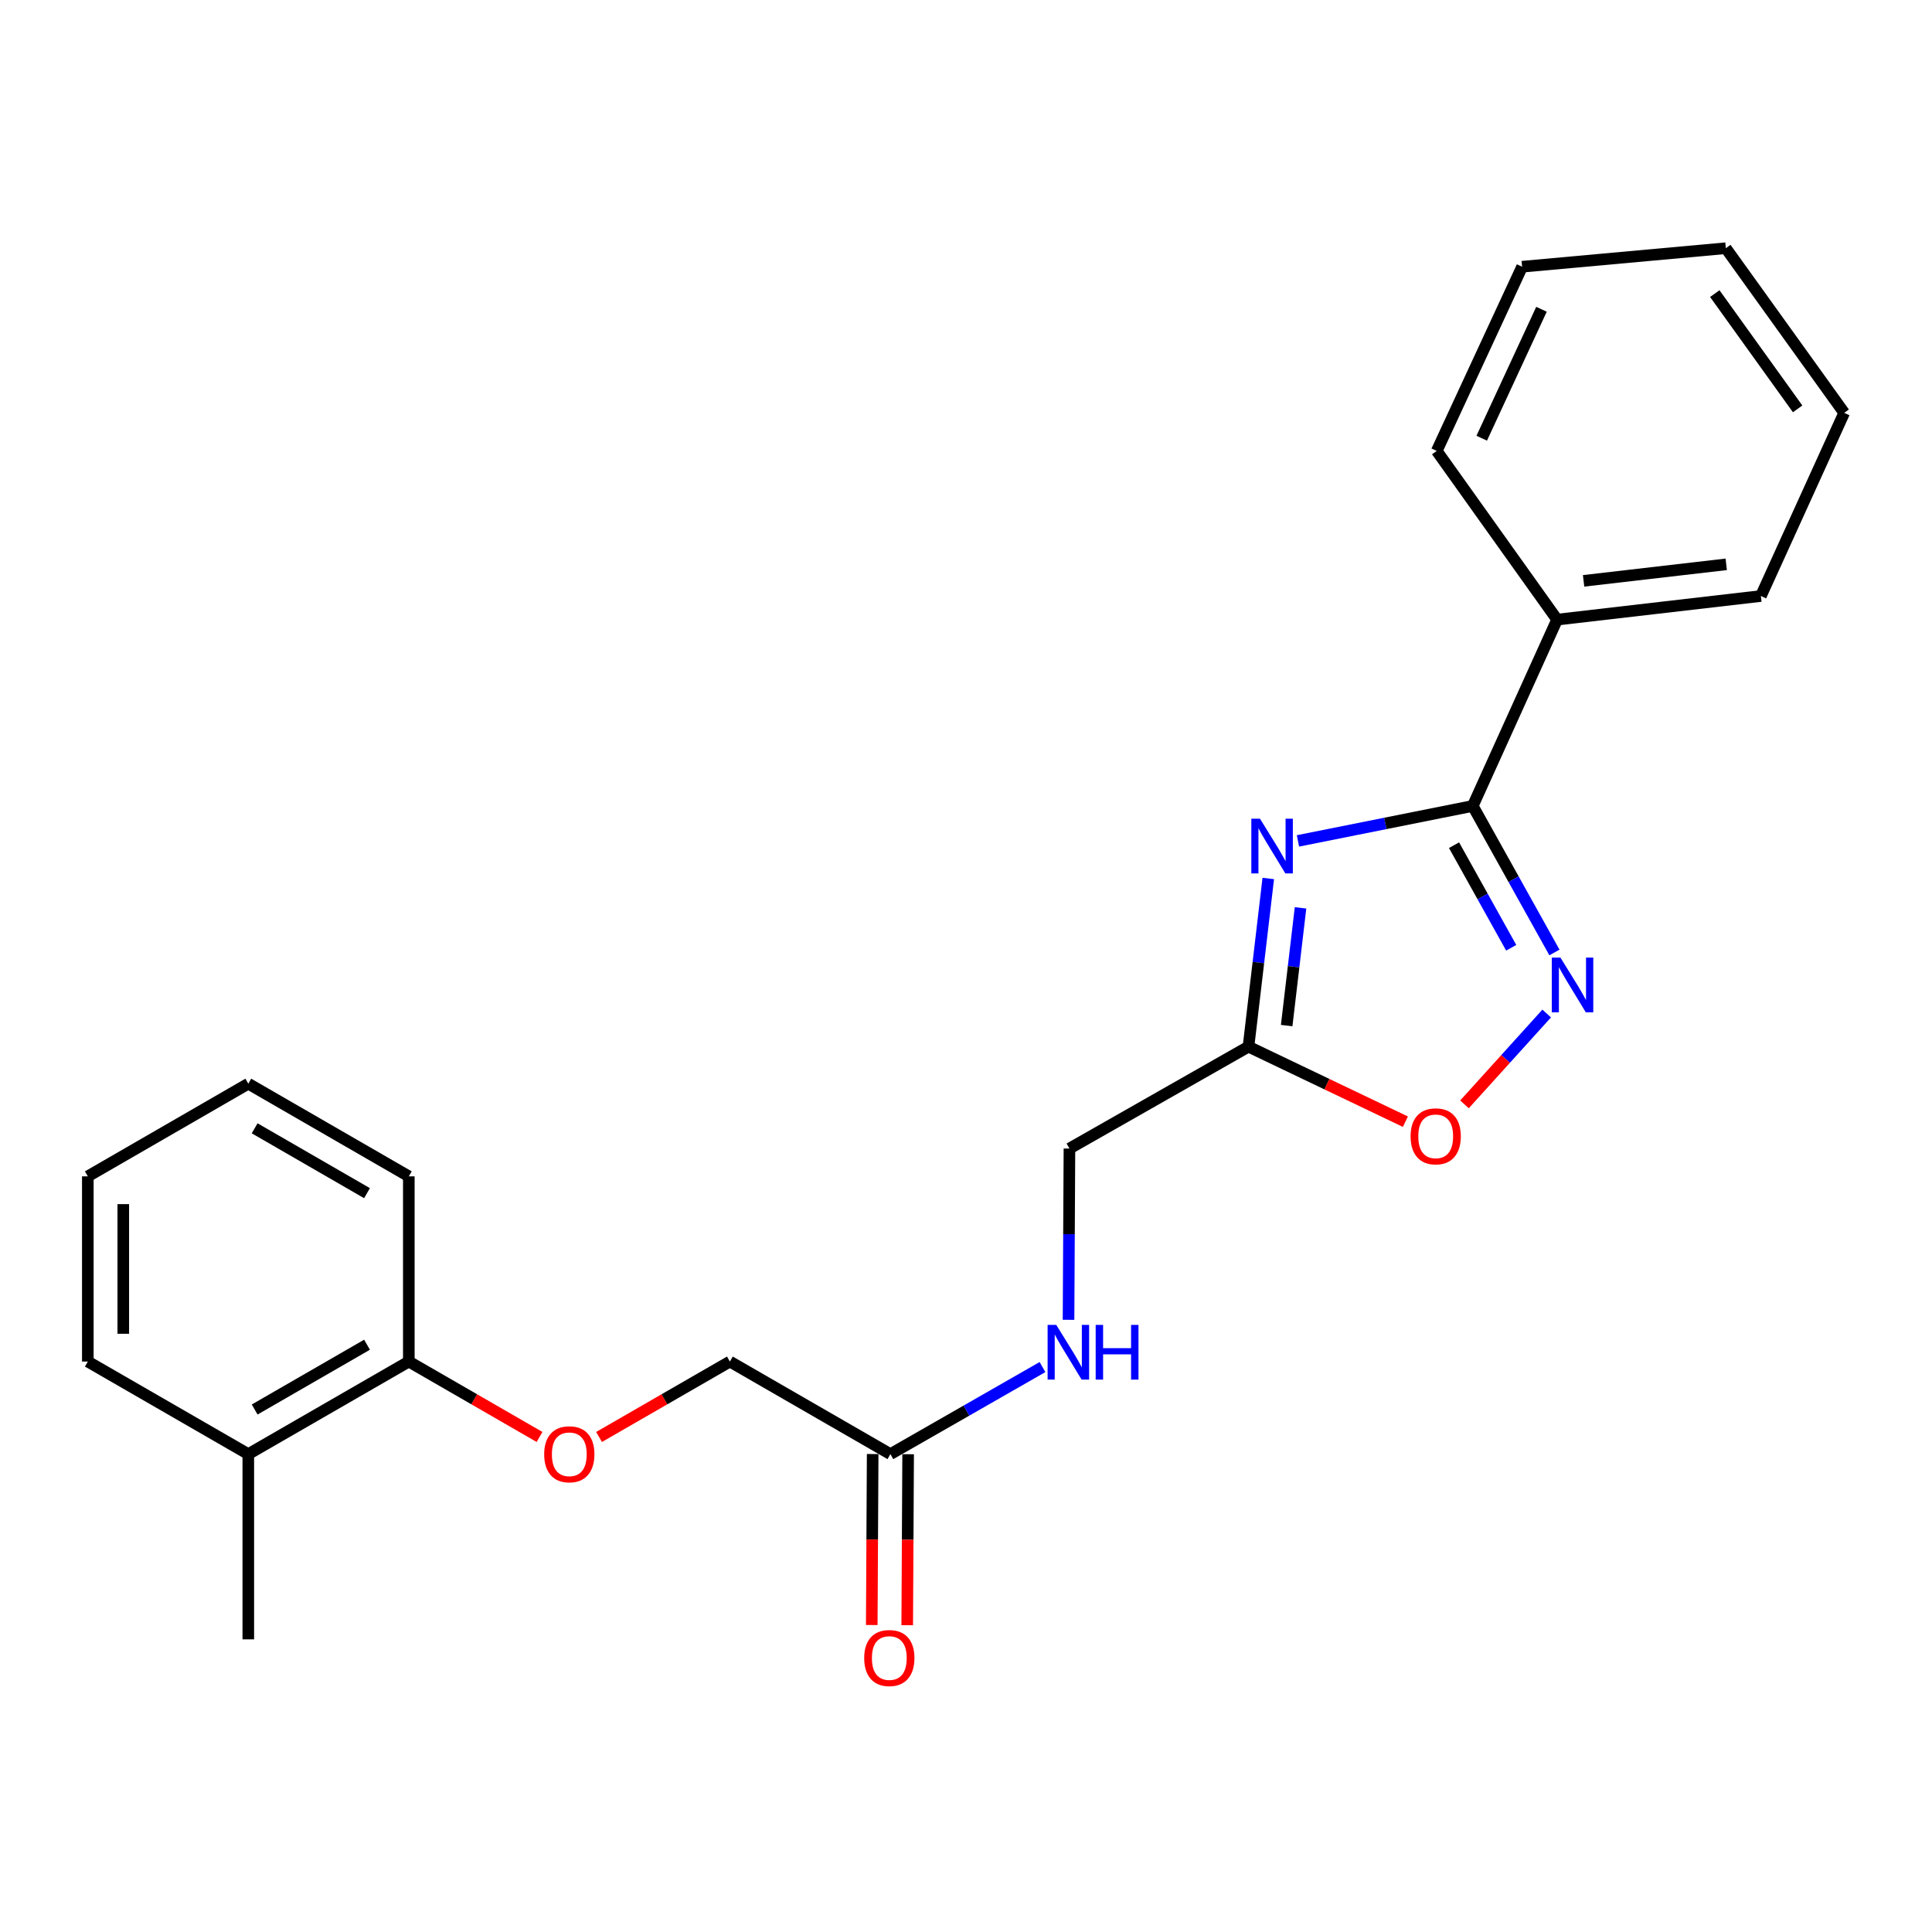 <?xml version='1.0' encoding='iso-8859-1'?>
<svg version='1.1' baseProfile='full'
              xmlns='http://www.w3.org/2000/svg'
                      xmlns:rdkit='http://www.rdkit.org/xml'
                      xmlns:xlink='http://www.w3.org/1999/xlink'
                  xml:space='preserve'
width='1000px' height='1000px' viewBox='0 0 1000 1000'>
<!-- END OF HEADER -->
<rect style='opacity:1.0;fill:#FFFFFF;stroke:none' width='1000' height='1000' x='0' y='0'> </rect>
<path class='bond-0' d='M 671.818,435.247 L 717.058,426.199' style='fill:none;fill-rule:evenodd;stroke:#0000FF;stroke-width:6px;stroke-linecap:butt;stroke-linejoin:miter;stroke-opacity:1' />
<path class='bond-0' d='M 717.058,426.199 L 762.299,417.151' style='fill:none;fill-rule:evenodd;stroke:#000000;stroke-width:6px;stroke-linecap:butt;stroke-linejoin:miter;stroke-opacity:1' />
<path class='bond-2' d='M 656.456,454.698 L 651.334,498.226' style='fill:none;fill-rule:evenodd;stroke:#0000FF;stroke-width:6px;stroke-linecap:butt;stroke-linejoin:miter;stroke-opacity:1' />
<path class='bond-2' d='M 651.334,498.226 L 646.212,541.753' style='fill:none;fill-rule:evenodd;stroke:#000000;stroke-width:6px;stroke-linecap:butt;stroke-linejoin:miter;stroke-opacity:1' />
<path class='bond-2' d='M 673.15,469.902 L 669.565,500.371' style='fill:none;fill-rule:evenodd;stroke:#0000FF;stroke-width:6px;stroke-linecap:butt;stroke-linejoin:miter;stroke-opacity:1' />
<path class='bond-2' d='M 669.565,500.371 L 665.98,530.84' style='fill:none;fill-rule:evenodd;stroke:#000000;stroke-width:6px;stroke-linecap:butt;stroke-linejoin:miter;stroke-opacity:1' />
<path class='bond-1' d='M 762.299,417.151 L 783.435,455.075' style='fill:none;fill-rule:evenodd;stroke:#000000;stroke-width:6px;stroke-linecap:butt;stroke-linejoin:miter;stroke-opacity:1' />
<path class='bond-1' d='M 783.435,455.075 L 804.572,493' style='fill:none;fill-rule:evenodd;stroke:#0000FF;stroke-width:6px;stroke-linecap:butt;stroke-linejoin:miter;stroke-opacity:1' />
<path class='bond-1' d='M 752.605,437.465 L 767.401,464.012' style='fill:none;fill-rule:evenodd;stroke:#000000;stroke-width:6px;stroke-linecap:butt;stroke-linejoin:miter;stroke-opacity:1' />
<path class='bond-1' d='M 767.401,464.012 L 782.197,490.559' style='fill:none;fill-rule:evenodd;stroke:#0000FF;stroke-width:6px;stroke-linecap:butt;stroke-linejoin:miter;stroke-opacity:1' />
<path class='bond-5' d='M 762.299,417.151 L 805.957,320.716' style='fill:none;fill-rule:evenodd;stroke:#000000;stroke-width:6px;stroke-linecap:butt;stroke-linejoin:miter;stroke-opacity:1' />
<path class='bond-23' d='M 800.563,524.597 L 779.287,548.11' style='fill:none;fill-rule:evenodd;stroke:#0000FF;stroke-width:6px;stroke-linecap:butt;stroke-linejoin:miter;stroke-opacity:1' />
<path class='bond-23' d='M 779.287,548.11 L 758.011,571.623' style='fill:none;fill-rule:evenodd;stroke:#FF0000;stroke-width:6px;stroke-linecap:butt;stroke-linejoin:miter;stroke-opacity:1' />
<path class='bond-3' d='M 646.212,541.753 L 686.821,561.169' style='fill:none;fill-rule:evenodd;stroke:#000000;stroke-width:6px;stroke-linecap:butt;stroke-linejoin:miter;stroke-opacity:1' />
<path class='bond-3' d='M 686.821,561.169 L 727.43,580.584' style='fill:none;fill-rule:evenodd;stroke:#FF0000;stroke-width:6px;stroke-linecap:butt;stroke-linejoin:miter;stroke-opacity:1' />
<path class='bond-10' d='M 646.212,541.753 L 553.541,594.488' style='fill:none;fill-rule:evenodd;stroke:#000000;stroke-width:6px;stroke-linecap:butt;stroke-linejoin:miter;stroke-opacity:1' />
<path class='bond-4' d='M 460.869,752.652 L 500.228,730.123' style='fill:none;fill-rule:evenodd;stroke:#000000;stroke-width:6px;stroke-linecap:butt;stroke-linejoin:miter;stroke-opacity:1' />
<path class='bond-4' d='M 500.228,730.123 L 539.586,707.594' style='fill:none;fill-rule:evenodd;stroke:#0000FF;stroke-width:6px;stroke-linecap:butt;stroke-linejoin:miter;stroke-opacity:1' />
<path class='bond-9' d='M 451.691,752.604 L 451.456,796.855' style='fill:none;fill-rule:evenodd;stroke:#000000;stroke-width:6px;stroke-linecap:butt;stroke-linejoin:miter;stroke-opacity:1' />
<path class='bond-9' d='M 451.456,796.855 L 451.22,841.107' style='fill:none;fill-rule:evenodd;stroke:#FF0000;stroke-width:6px;stroke-linecap:butt;stroke-linejoin:miter;stroke-opacity:1' />
<path class='bond-9' d='M 470.048,752.701 L 469.812,796.953' style='fill:none;fill-rule:evenodd;stroke:#000000;stroke-width:6px;stroke-linecap:butt;stroke-linejoin:miter;stroke-opacity:1' />
<path class='bond-9' d='M 469.812,796.953 L 469.577,841.205' style='fill:none;fill-rule:evenodd;stroke:#FF0000;stroke-width:6px;stroke-linecap:butt;stroke-linejoin:miter;stroke-opacity:1' />
<path class='bond-12' d='M 460.869,752.652 L 377.784,704.741' style='fill:none;fill-rule:evenodd;stroke:#000000;stroke-width:6px;stroke-linecap:butt;stroke-linejoin:miter;stroke-opacity:1' />
<path class='bond-13' d='M 805.957,320.716 L 911.427,308.499' style='fill:none;fill-rule:evenodd;stroke:#000000;stroke-width:6px;stroke-linecap:butt;stroke-linejoin:miter;stroke-opacity:1' />
<path class='bond-13' d='M 819.665,300.649 L 893.495,292.097' style='fill:none;fill-rule:evenodd;stroke:#000000;stroke-width:6px;stroke-linecap:butt;stroke-linejoin:miter;stroke-opacity:1' />
<path class='bond-14' d='M 805.957,320.716 L 743.656,233.399' style='fill:none;fill-rule:evenodd;stroke:#000000;stroke-width:6px;stroke-linecap:butt;stroke-linejoin:miter;stroke-opacity:1' />
<path class='bond-6' d='M 553.069,683.131 L 553.305,638.81' style='fill:none;fill-rule:evenodd;stroke:#0000FF;stroke-width:6px;stroke-linecap:butt;stroke-linejoin:miter;stroke-opacity:1' />
<path class='bond-6' d='M 553.305,638.81 L 553.541,594.488' style='fill:none;fill-rule:evenodd;stroke:#000000;stroke-width:6px;stroke-linecap:butt;stroke-linejoin:miter;stroke-opacity:1' />
<path class='bond-7' d='M 310.067,743.776 L 343.926,724.259' style='fill:none;fill-rule:evenodd;stroke:#FF0000;stroke-width:6px;stroke-linecap:butt;stroke-linejoin:miter;stroke-opacity:1' />
<path class='bond-7' d='M 343.926,724.259 L 377.784,704.741' style='fill:none;fill-rule:evenodd;stroke:#000000;stroke-width:6px;stroke-linecap:butt;stroke-linejoin:miter;stroke-opacity:1' />
<path class='bond-8' d='M 279.271,743.771 L 245.438,724.256' style='fill:none;fill-rule:evenodd;stroke:#FF0000;stroke-width:6px;stroke-linecap:butt;stroke-linejoin:miter;stroke-opacity:1' />
<path class='bond-8' d='M 245.438,724.256 L 211.604,704.741' style='fill:none;fill-rule:evenodd;stroke:#000000;stroke-width:6px;stroke-linecap:butt;stroke-linejoin:miter;stroke-opacity:1' />
<path class='bond-11' d='M 211.604,704.741 L 128.519,752.652' style='fill:none;fill-rule:evenodd;stroke:#000000;stroke-width:6px;stroke-linecap:butt;stroke-linejoin:miter;stroke-opacity:1' />
<path class='bond-11' d='M 189.971,696.026 L 131.812,729.563' style='fill:none;fill-rule:evenodd;stroke:#000000;stroke-width:6px;stroke-linecap:butt;stroke-linejoin:miter;stroke-opacity:1' />
<path class='bond-15' d='M 211.604,704.741 L 211.604,608.878' style='fill:none;fill-rule:evenodd;stroke:#000000;stroke-width:6px;stroke-linecap:butt;stroke-linejoin:miter;stroke-opacity:1' />
<path class='bond-16' d='M 128.519,752.652 L 128.519,848.526' style='fill:none;fill-rule:evenodd;stroke:#000000;stroke-width:6px;stroke-linecap:butt;stroke-linejoin:miter;stroke-opacity:1' />
<path class='bond-17' d='M 128.519,752.652 L 45.455,704.741' style='fill:none;fill-rule:evenodd;stroke:#000000;stroke-width:6px;stroke-linecap:butt;stroke-linejoin:miter;stroke-opacity:1' />
<path class='bond-21' d='M 911.427,308.499 L 954.545,213.696' style='fill:none;fill-rule:evenodd;stroke:#000000;stroke-width:6px;stroke-linecap:butt;stroke-linejoin:miter;stroke-opacity:1' />
<path class='bond-20' d='M 743.656,233.399 L 787.845,138.056' style='fill:none;fill-rule:evenodd;stroke:#000000;stroke-width:6px;stroke-linecap:butt;stroke-linejoin:miter;stroke-opacity:1' />
<path class='bond-20' d='M 766.94,226.817 L 797.872,160.076' style='fill:none;fill-rule:evenodd;stroke:#000000;stroke-width:6px;stroke-linecap:butt;stroke-linejoin:miter;stroke-opacity:1' />
<path class='bond-18' d='M 211.604,608.878 L 128.519,560.915' style='fill:none;fill-rule:evenodd;stroke:#000000;stroke-width:6px;stroke-linecap:butt;stroke-linejoin:miter;stroke-opacity:1' />
<path class='bond-18' d='M 189.964,617.581 L 131.804,584.008' style='fill:none;fill-rule:evenodd;stroke:#000000;stroke-width:6px;stroke-linecap:butt;stroke-linejoin:miter;stroke-opacity:1' />
<path class='bond-25' d='M 45.455,704.741 L 45.455,608.878' style='fill:none;fill-rule:evenodd;stroke:#000000;stroke-width:6px;stroke-linecap:butt;stroke-linejoin:miter;stroke-opacity:1' />
<path class='bond-25' d='M 63.811,690.362 L 63.811,623.257' style='fill:none;fill-rule:evenodd;stroke:#000000;stroke-width:6px;stroke-linecap:butt;stroke-linejoin:miter;stroke-opacity:1' />
<path class='bond-19' d='M 128.519,560.915 L 45.455,608.878' style='fill:none;fill-rule:evenodd;stroke:#000000;stroke-width:6px;stroke-linecap:butt;stroke-linejoin:miter;stroke-opacity:1' />
<path class='bond-22' d='M 787.845,138.056 L 893.285,128.47' style='fill:none;fill-rule:evenodd;stroke:#000000;stroke-width:6px;stroke-linecap:butt;stroke-linejoin:miter;stroke-opacity:1' />
<path class='bond-24' d='M 954.545,213.696 L 893.285,128.47' style='fill:none;fill-rule:evenodd;stroke:#000000;stroke-width:6px;stroke-linecap:butt;stroke-linejoin:miter;stroke-opacity:1' />
<path class='bond-24' d='M 930.451,211.626 L 887.568,151.968' style='fill:none;fill-rule:evenodd;stroke:#000000;stroke-width:6px;stroke-linecap:butt;stroke-linejoin:miter;stroke-opacity:1' />
<path  class='atom-0' d='M 652.17 423.765
L 661.45 438.765
Q 662.37 440.245, 663.85 442.925
Q 665.33 445.605, 665.41 445.765
L 665.41 423.765
L 669.17 423.765
L 669.17 452.085
L 665.29 452.085
L 655.33 435.685
Q 654.17 433.765, 652.93 431.565
Q 651.73 429.365, 651.37 428.685
L 651.37 452.085
L 647.69 452.085
L 647.69 423.765
L 652.17 423.765
' fill='#0000FF'/>
<path  class='atom-2' d='M 807.682 495.652
L 816.962 510.652
Q 817.882 512.132, 819.362 514.812
Q 820.842 517.492, 820.922 517.652
L 820.922 495.652
L 824.682 495.652
L 824.682 523.972
L 820.802 523.972
L 810.842 507.572
Q 809.682 505.652, 808.442 503.452
Q 807.242 501.252, 806.882 500.572
L 806.882 523.972
L 803.202 523.972
L 803.202 495.652
L 807.682 495.652
' fill='#0000FF'/>
<path  class='atom-4' d='M 730.116 588.163
Q 730.116 581.363, 733.476 577.563
Q 736.836 573.763, 743.116 573.763
Q 749.396 573.763, 752.756 577.563
Q 756.116 581.363, 756.116 588.163
Q 756.116 595.043, 752.716 598.963
Q 749.316 602.843, 743.116 602.843
Q 736.876 602.843, 733.476 598.963
Q 730.116 595.083, 730.116 588.163
M 743.116 599.643
Q 747.436 599.643, 749.756 596.763
Q 752.116 593.843, 752.116 588.163
Q 752.116 582.603, 749.756 579.803
Q 747.436 576.963, 743.116 576.963
Q 738.796 576.963, 736.436 579.763
Q 734.116 582.563, 734.116 588.163
Q 734.116 593.883, 736.436 596.763
Q 738.796 599.643, 743.116 599.643
' fill='#FF0000'/>
<path  class='atom-7' d='M 546.72 685.768
L 556 700.768
Q 556.92 702.248, 558.4 704.928
Q 559.88 707.608, 559.96 707.768
L 559.96 685.768
L 563.72 685.768
L 563.72 714.088
L 559.84 714.088
L 549.88 697.688
Q 548.72 695.768, 547.48 693.568
Q 546.28 691.368, 545.92 690.688
L 545.92 714.088
L 542.24 714.088
L 542.24 685.768
L 546.72 685.768
' fill='#0000FF'/>
<path  class='atom-7' d='M 567.12 685.768
L 570.96 685.768
L 570.96 697.808
L 585.44 697.808
L 585.44 685.768
L 589.28 685.768
L 589.28 714.088
L 585.44 714.088
L 585.44 701.008
L 570.96 701.008
L 570.96 714.088
L 567.12 714.088
L 567.12 685.768
' fill='#0000FF'/>
<path  class='atom-8' d='M 281.669 752.732
Q 281.669 745.932, 285.029 742.132
Q 288.389 738.332, 294.669 738.332
Q 300.949 738.332, 304.309 742.132
Q 307.669 745.932, 307.669 752.732
Q 307.669 759.612, 304.269 763.532
Q 300.869 767.412, 294.669 767.412
Q 288.429 767.412, 285.029 763.532
Q 281.669 759.652, 281.669 752.732
M 294.669 764.212
Q 298.989 764.212, 301.309 761.332
Q 303.669 758.412, 303.669 752.732
Q 303.669 747.172, 301.309 744.372
Q 298.989 741.532, 294.669 741.532
Q 290.349 741.532, 287.989 744.332
Q 285.669 747.132, 285.669 752.732
Q 285.669 758.452, 287.989 761.332
Q 290.349 764.212, 294.669 764.212
' fill='#FF0000'/>
<path  class='atom-10' d='M 447.308 858.192
Q 447.308 851.392, 450.668 847.592
Q 454.028 843.792, 460.308 843.792
Q 466.588 843.792, 469.948 847.592
Q 473.308 851.392, 473.308 858.192
Q 473.308 865.072, 469.908 868.992
Q 466.508 872.872, 460.308 872.872
Q 454.068 872.872, 450.668 868.992
Q 447.308 865.112, 447.308 858.192
M 460.308 869.672
Q 464.628 869.672, 466.948 866.792
Q 469.308 863.872, 469.308 858.192
Q 469.308 852.632, 466.948 849.832
Q 464.628 846.992, 460.308 846.992
Q 455.988 846.992, 453.628 849.792
Q 451.308 852.592, 451.308 858.192
Q 451.308 863.912, 453.628 866.792
Q 455.988 869.672, 460.308 869.672
' fill='#FF0000'/>
</svg>
